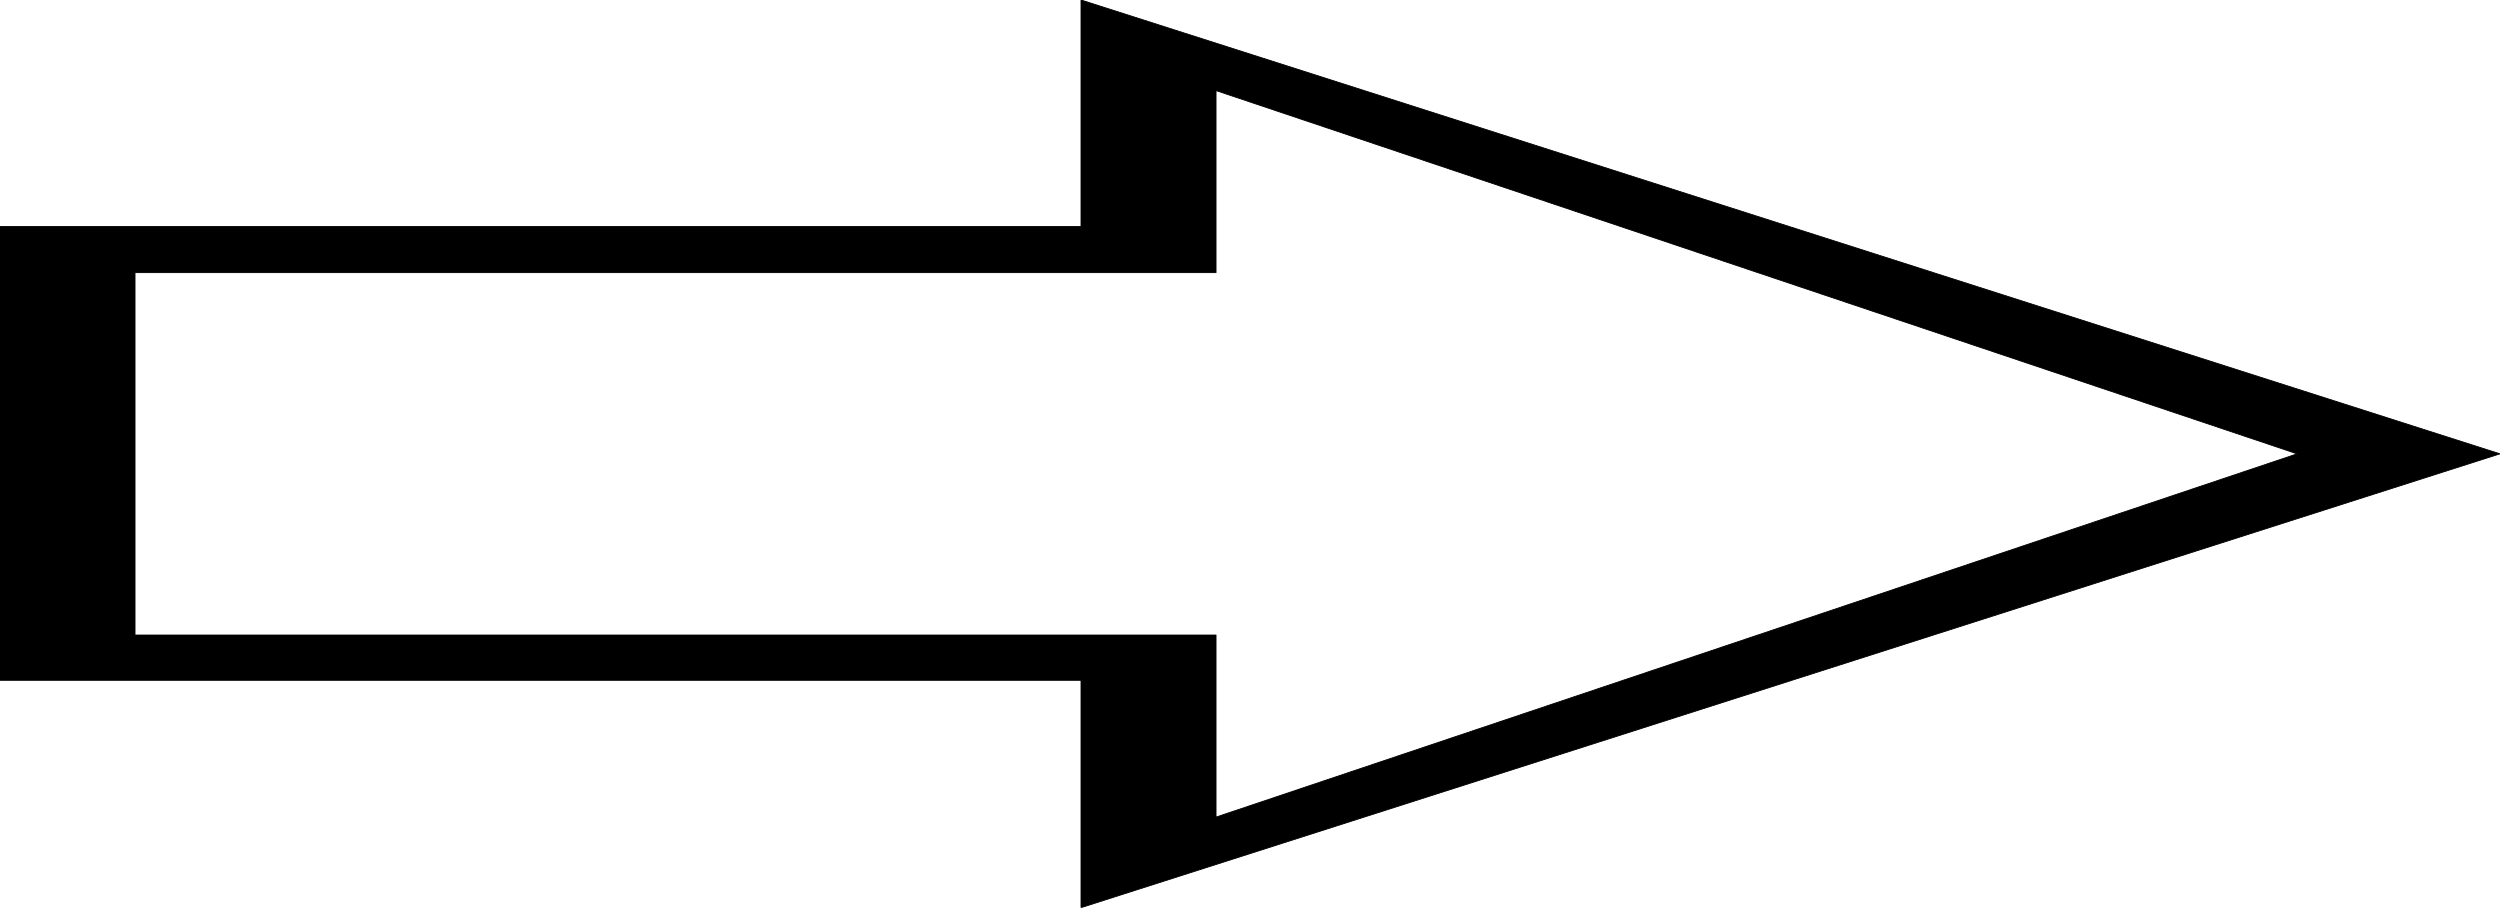 <svg xmlns="http://www.w3.org/2000/svg" fill-rule="evenodd" height="78.765" preserveAspectRatio="none" stroke-linecap="round" viewBox="0 0 2870 1042" width="216.945"><style>.brush0{fill:#fff}</style><path d="M155 313h1241V104l1241 417-1241 417V729H155V313zm0-53h1086V0l1629 521-1629 521V781H0V260h155z" style="fill:#000;stroke:#000;stroke-width:1;stroke-linejoin:round"/></svg>
